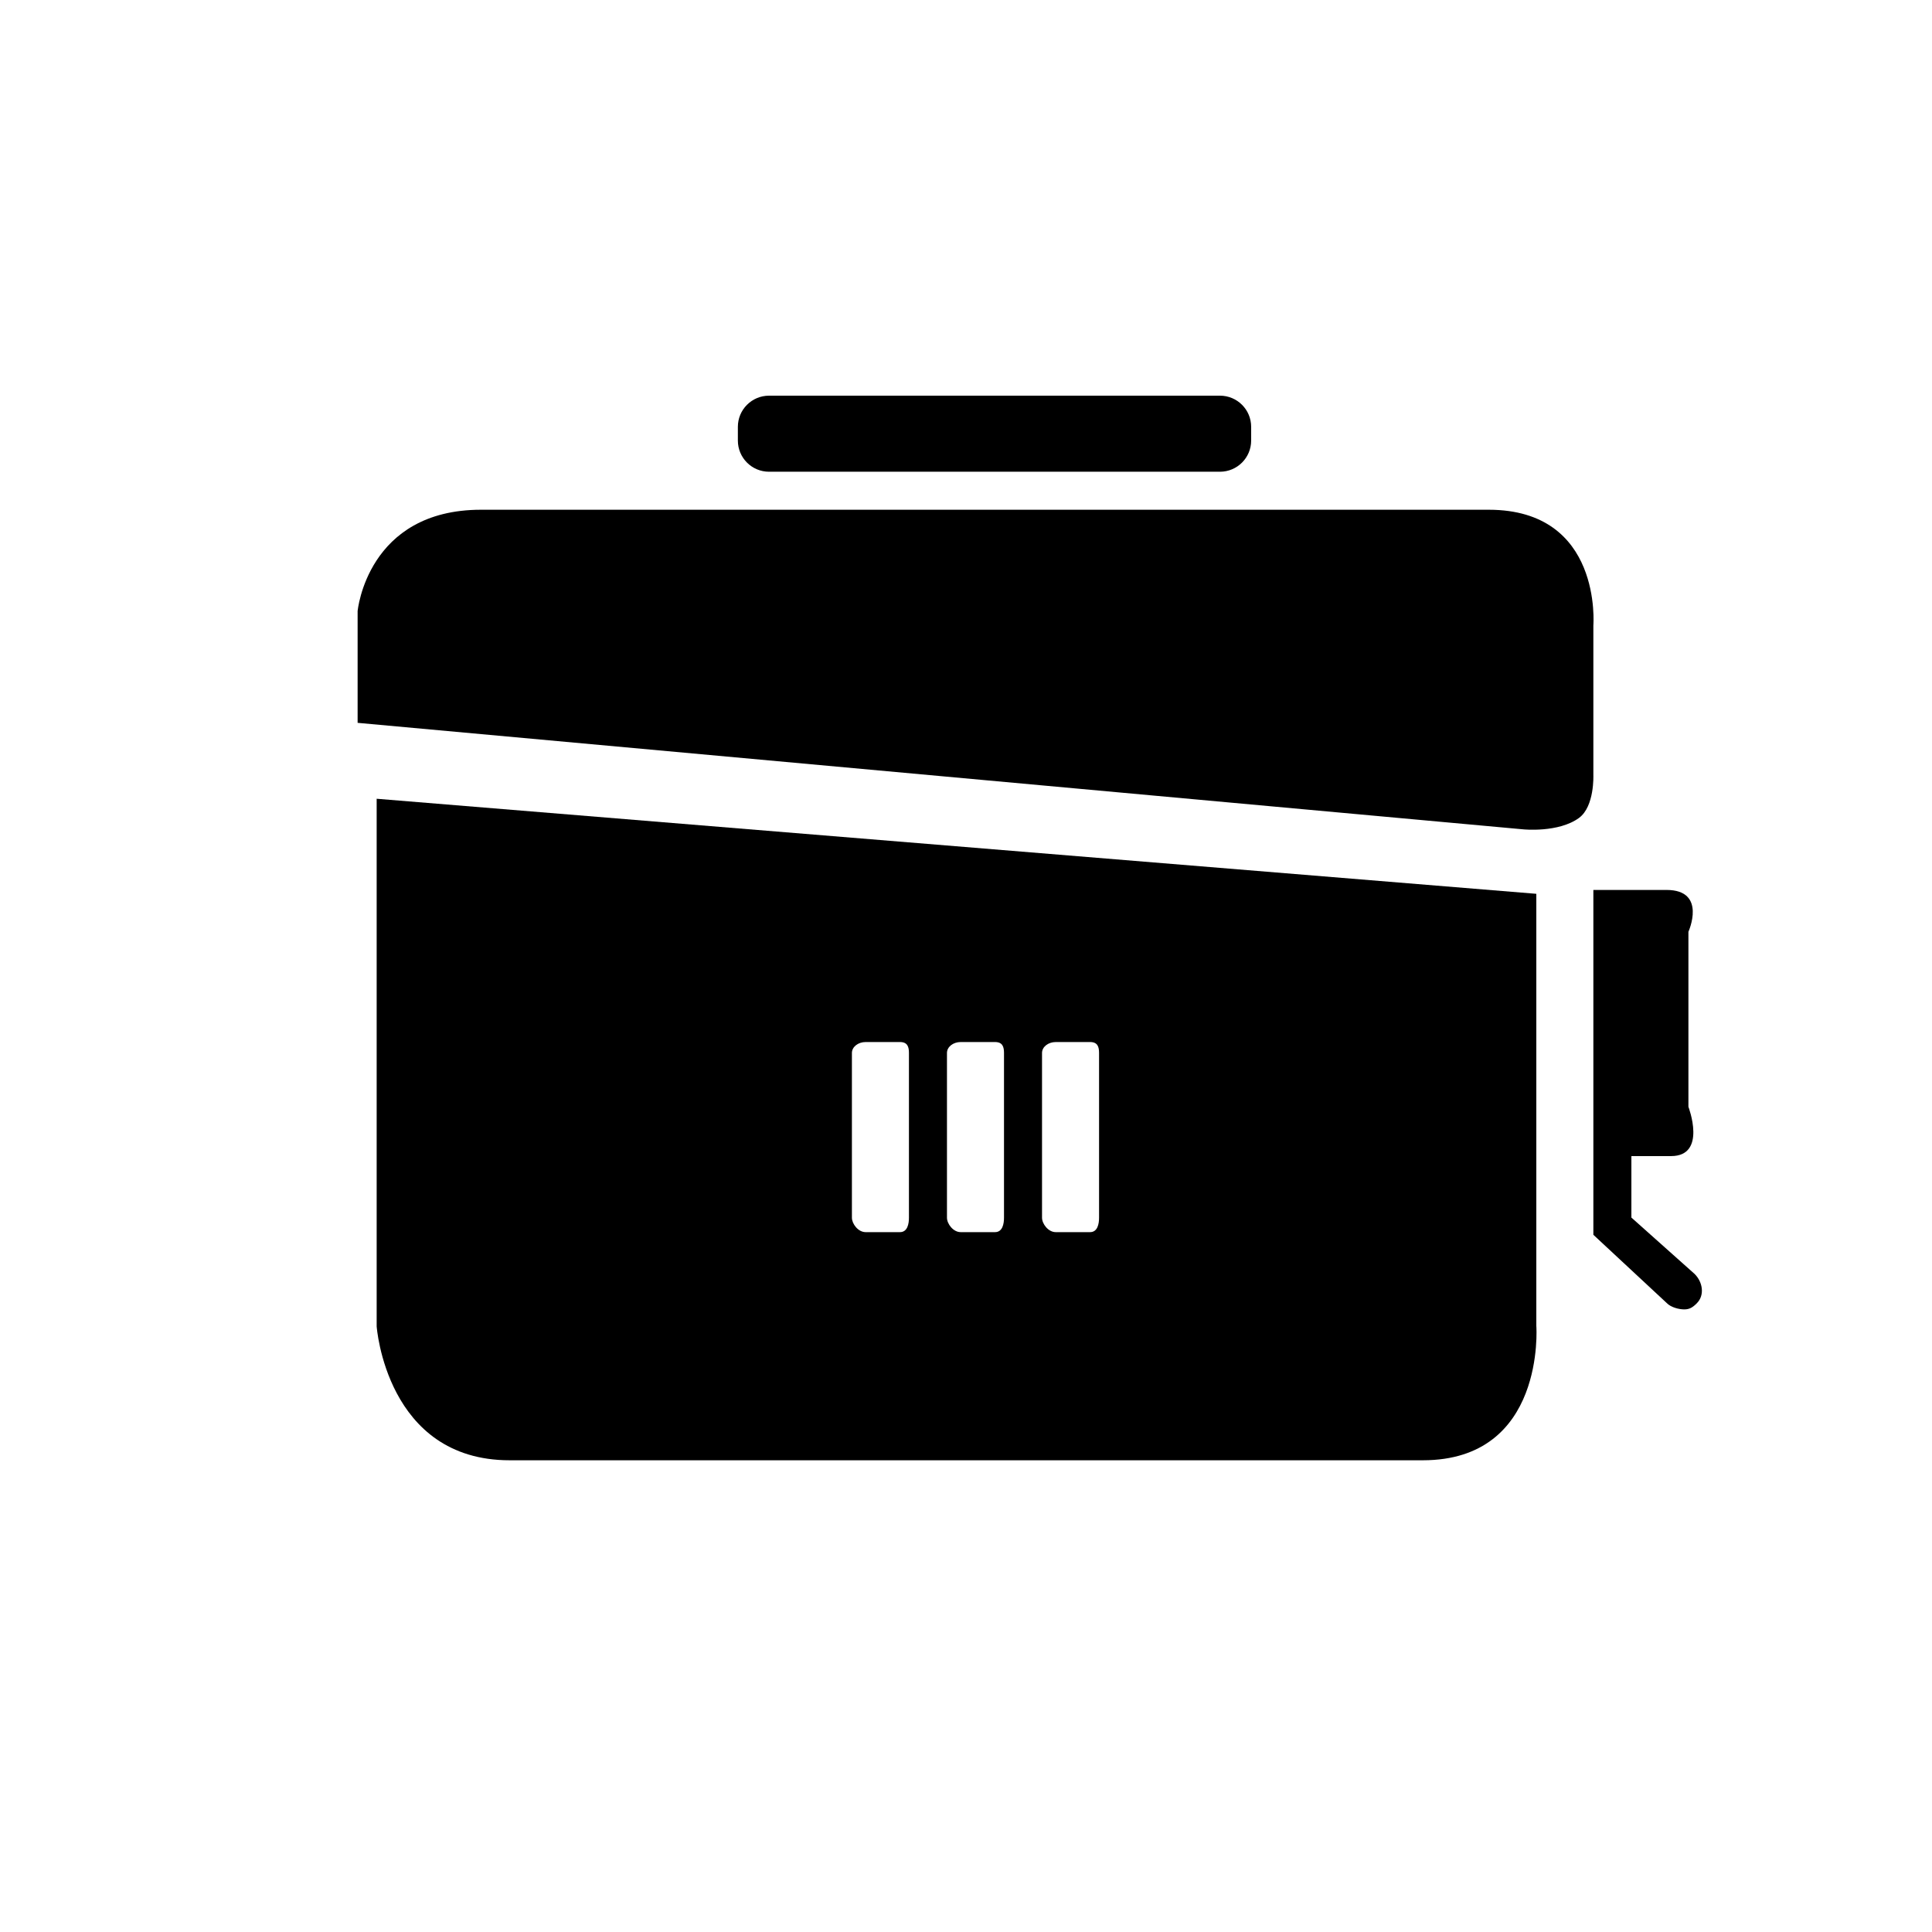 <?xml version="1.0" encoding="UTF-8"?>
<!-- Uploaded to: ICON Repo, www.iconrepo.com, Generator: ICON Repo Mixer Tools -->
<svg fill="#000000" width="800px" height="800px" version="1.1" viewBox="144 144 512 512" xmlns="http://www.w3.org/2000/svg">
 <g>
  <path d="m562.46 360.75c4.141-3.027 3.797-11.336 3.797-11.336v-39.676s2.484-30.652-27.746-30.652h-267.02c-30.23 0-32.719 26.875-32.719 26.875v29.598l308.88 28.223c0.004 0.004 9.359 0.961 14.812-3.031z"/>
  <path d="m475.57 257.12c0-4.566-3.699-8.262-8.266-8.262h-119.5c-4.566 0-8.262 3.699-8.262 8.262v3.633c0 4.566 3.699 8.262 8.262 8.262h119.5c4.566-0.004 8.266-3.703 8.266-8.266z"/>
  <path d="m593.1 481.62-16.766-14.953v-16.293h10.52c9.602 0 4.594-13.062 4.594-13.062v-46.379s5.008-11.09-5.824-11.09h-19.367v91.387l19.531 18.168c1.074 1.074 3.152 1.605 4.559 1.605 1.402 0 2.238-0.535 3.309-1.605 2.16-2.152 1.594-5.629-0.555-7.777z"/>
  <path d="m551.14 495.49v-114.62l-307.32-25.191v139.81s2.488 35.5 35.238 35.5h242.02c32.574-0.004 30.07-35.5 30.07-35.5zm-166.26-28.789c0 1.594-0.367 3.828-2.379 3.828h-9.098c-2.008 0-3.637-2.223-3.637-3.828v-43.66c0-1.598 1.629-2.891 3.637-2.891h9.098c2.012 0 2.379 1.293 2.379 2.891zm25.191 0c0 1.594-0.367 3.828-2.383 3.828h-9.094c-2.012 0-3.637-2.223-3.637-3.828v-43.66c0-1.598 1.625-2.891 3.637-2.891h9.094c2.016 0 2.383 1.293 2.383 2.891zm25.191 0c0 1.594-0.367 3.828-2.383 3.828h-9.094c-2.012 0-3.637-2.223-3.637-3.828v-43.66c0-1.598 1.625-2.891 3.641-2.891h9.094c2.012 0 2.379 1.293 2.379 2.891z"/>
 </g>
</svg>
